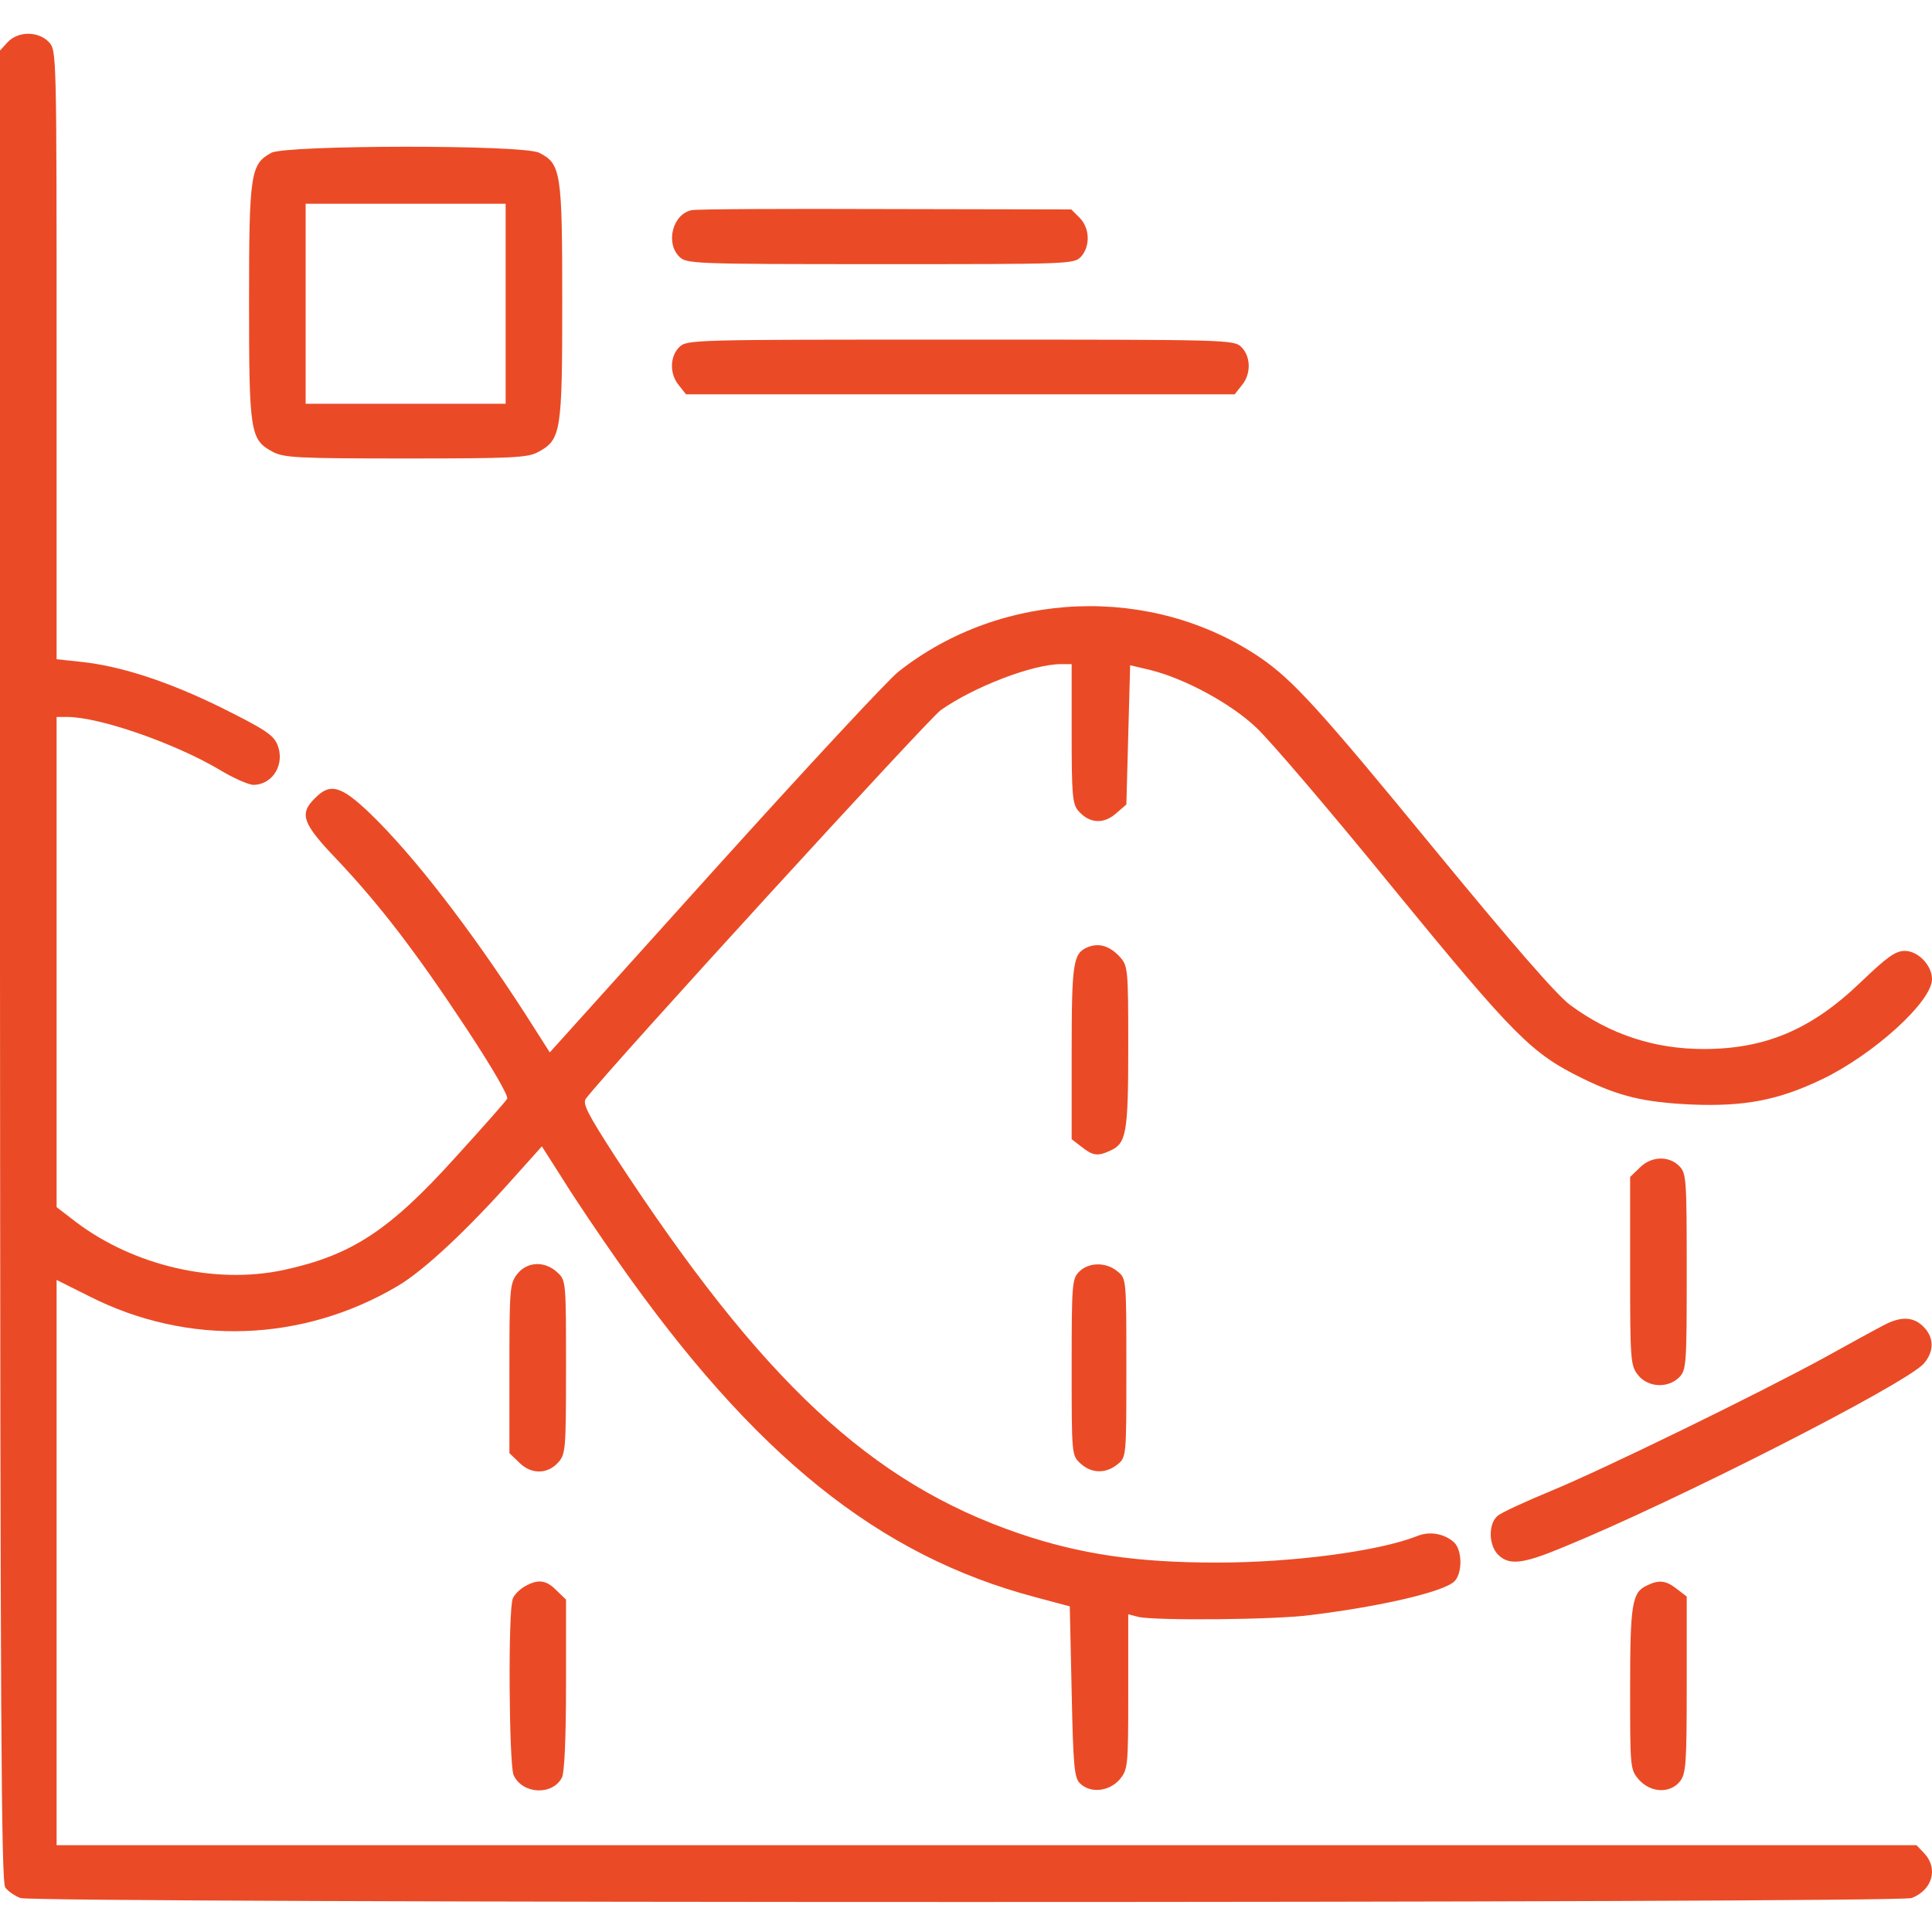 <?xml version="1.0" encoding="UTF-8" standalone="no"?> <svg xmlns="http://www.w3.org/2000/svg" version="1.0" width="512pt" height="512pt" viewBox="0 0 512 512" preserveAspectRatio="xMidYMid meet"><g transform="translate(0,512) scale(0.1,-0.1)" fill="#ea4b26" stroke="none"><path d="M20 5008 l-20 -22 0 -2425 c1 -1975 3 -2429 14 -2443 7 -10 25 -22 40 -28 38 -14 4974 -14 5012 0 55 21 71 78 34 118 l-21 22 -2464 0 -2465 0 0 749 0 749 88 -44 c261 -132 564 -121 816 28 71 42 187 151 312 292 l70 78 58 -91 c31 -50 96 -146 143 -213 361 -515 691 -781 1108 -891 l90 -24 5 -226 c4 -196 7 -229 22 -243 27 -27 77 -22 105 10 22 27 23 32 23 233 l0 205 27 -7 c43 -10 360 -8 457 5 187 23 348 61 379 88 23 20 23 84 0 105 -26 23 -65 30 -98 16 -102 -40 -328 -70 -530 -70 -212 0 -362 22 -524 77 -393 134 -682 404 -1070 998 -75 116 -88 142 -78 155 77 98 906 1004 940 1029 88 62 244 122 319 122 l28 0 0 -184 c0 -160 2 -186 17 -204 29 -34 66 -37 99 -9 l29 25 5 185 5 184 55 -13 c91 -23 211 -88 278 -151 35 -32 199 -224 365 -428 321 -392 366 -437 501 -503 98 -48 163 -63 286 -69 143 -6 232 11 349 67 137 66 291 206 291 265 0 37 -37 75 -72 75 -25 0 -47 -16 -117 -83 -130 -125 -252 -177 -416 -177 -130 0 -247 38 -353 116 -36 26 -153 161 -361 414 -306 373 -375 448 -461 507 -287 195 -684 180 -959 -37 -29 -23 -248 -259 -488 -525 l-436 -484 -65 102 c-144 223 -295 419 -410 530 -78 75 -107 83 -147 42 -43 -42 -34 -67 59 -164 113 -120 207 -242 343 -448 71 -108 111 -178 107 -185 -4 -7 -66 -77 -137 -155 -176 -195 -276 -260 -457 -299 -180 -38 -394 11 -548 127 l-52 40 0 649 0 650 28 0 c85 0 284 -69 404 -140 36 -22 77 -40 90 -40 52 1 84 56 63 107 -11 26 -35 41 -147 97 -142 70 -268 111 -373 122 l-65 7 0 806 c0 799 0 807 -20 829 -28 30 -82 30 -110 0z"></path><path d="M719 4715 c-55 -30 -59 -54 -59 -394 0 -347 3 -366 62 -398 30 -16 63 -18 353 -18 283 0 324 2 351 17 61 33 64 52 64 398 0 343 -3 366 -61 395 -41 22 -671 21 -710 0z m621 -400 l0 -265 -265 0 -265 0 0 265 0 265 265 0 265 0 0 -265z"></path><path d="M1833 4563 c-50 -10 -70 -86 -33 -123 19 -19 33 -20 533 -20 502 0 514 0 532 20 25 28 23 76 -4 103 l-22 22 -492 1 c-270 1 -502 0 -514 -3z"></path><path d="M1800 4200 c-25 -25 -26 -71 -1 -101 l19 -24 727 0 727 0 19 24 c25 30 24 76 -1 101 -20 20 -33 20 -745 20 -712 0 -725 0 -745 -20z"></path><path d="M2883 2610 c-39 -16 -43 -39 -43 -279 l0 -230 26 -20 c30 -24 43 -26 77 -10 42 19 47 47 47 274 0 208 -1 215 -22 239 -27 29 -55 38 -85 26z"></path><path d="M4345 2025 l-25 -24 0 -249 c0 -237 1 -251 21 -276 26 -33 79 -36 109 -6 19 19 20 33 20 280 0 247 -1 261 -20 280 -28 28 -75 26 -105 -5z"></path><path d="M1371 1744 c-20 -25 -21 -39 -21 -251 l0 -224 25 -24 c31 -32 74 -33 103 -2 21 23 22 31 22 253 0 228 0 231 -23 252 -33 31 -80 29 -106 -4z"></path><path d="M2860 1750 c-19 -19 -20 -33 -20 -253 0 -231 0 -234 23 -255 29 -27 67 -28 98 -3 24 19 24 19 24 256 0 237 0 237 -24 256 -30 25 -76 24 -101 -1z"></path><path d="M4990 1607 c-25 -13 -92 -50 -150 -82 -173 -95 -589 -298 -727 -355 -70 -29 -136 -59 -145 -68 -24 -21 -23 -77 2 -102 29 -29 65 -25 171 19 301 123 905 431 957 487 26 30 28 64 5 92 -28 33 -63 36 -113 9z"></path><path d="M1391 916 c-14 -8 -28 -22 -32 -32 -13 -32 -10 -440 2 -468 23 -51 103 -55 128 -7 7 12 11 106 11 246 l0 226 -25 24 c-27 28 -49 31 -84 11z"></path><path d="M4364 918 c-39 -18 -44 -49 -44 -273 0 -210 0 -214 23 -241 31 -35 82 -38 109 -5 16 21 18 45 18 256 l0 234 -26 20 c-29 23 -48 25 -80 9z"></path></g></svg> 